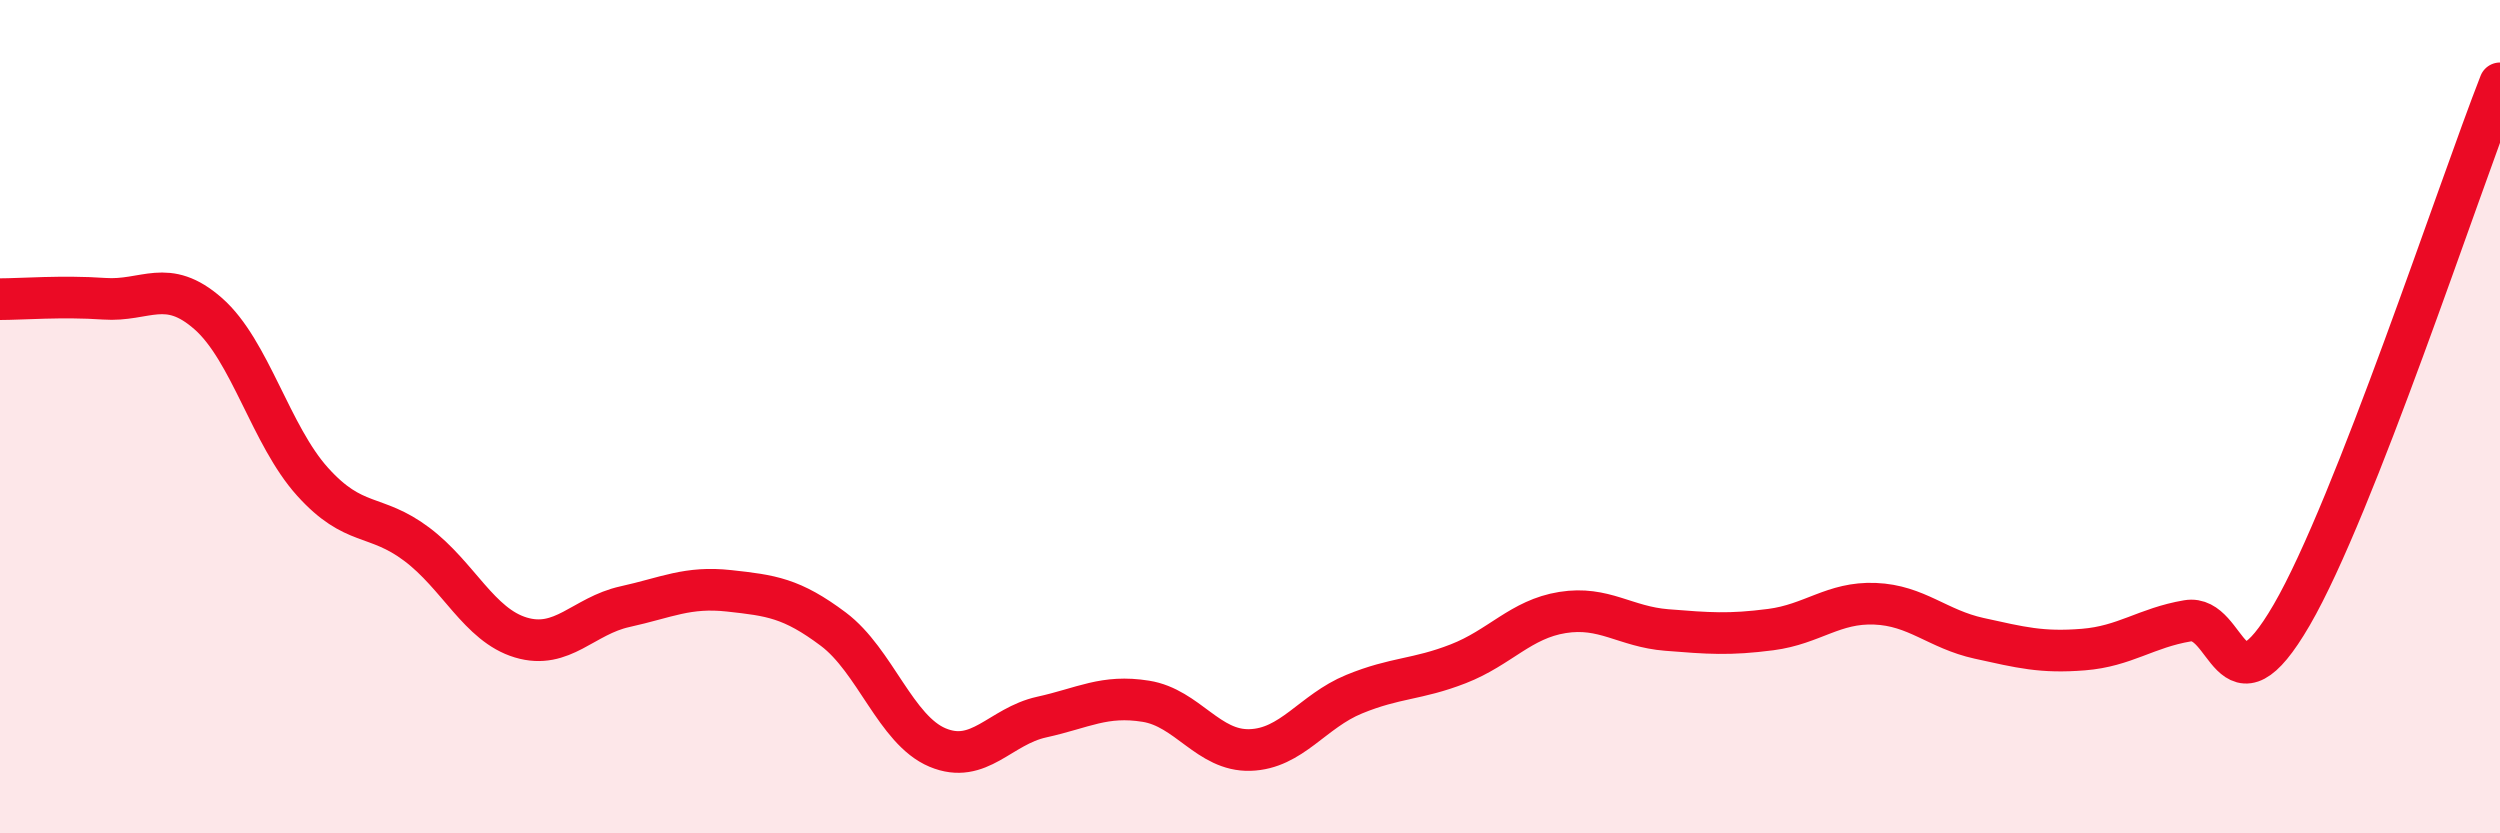 
    <svg width="60" height="20" viewBox="0 0 60 20" xmlns="http://www.w3.org/2000/svg">
      <path
        d="M 0,7.18 C 0.5,7.18 1.5,7.1 2.5,7.17 C 3.5,7.24 4,6.65 5,7.53 C 6,8.41 6.5,10.45 7.5,11.56 C 8.5,12.67 9,12.31 10,13.06 C 11,13.81 11.5,15 12.5,15.3 C 13.5,15.6 14,14.78 15,14.56 C 16,14.34 16.5,14.07 17.5,14.18 C 18.5,14.29 19,14.35 20,15.1 C 21,15.85 21.5,17.52 22.5,17.94 C 23.5,18.36 24,17.43 25,17.21 C 26,16.99 26.5,16.67 27.5,16.83 C 28.5,16.99 29,18.03 30,18 C 31,17.97 31.5,17.07 32.5,16.66 C 33.5,16.25 34,16.32 35,15.93 C 36,15.54 36.5,14.86 37.5,14.7 C 38.5,14.54 39,15.04 40,15.12 C 41,15.2 41.5,15.24 42.5,15.11 C 43.5,14.98 44,14.45 45,14.49 C 46,14.53 46.5,15.1 47.5,15.32 C 48.5,15.54 49,15.67 50,15.59 C 51,15.51 51.5,15.07 52.5,14.9 C 53.5,14.73 53.5,17.34 55,14.76 C 56.5,12.18 59,4.55 60,2L60 20L0 20Z"
        fill="#EB0A25"
        opacity="0.1"
        stroke-linecap="round"
        stroke-linejoin="round"
      />
      <path
        d="M 0,7.18 C 0.5,7.18 1.5,7.1 2.5,7.17 C 3.5,7.24 4,6.65 5,7.53 C 6,8.41 6.5,10.45 7.5,11.56 C 8.5,12.67 9,12.31 10,13.06 C 11,13.81 11.5,15 12.5,15.3 C 13.5,15.6 14,14.78 15,14.56 C 16,14.34 16.5,14.07 17.5,14.18 C 18.5,14.29 19,14.35 20,15.1 C 21,15.85 21.5,17.52 22.5,17.94 C 23.5,18.36 24,17.43 25,17.21 C 26,16.99 26.5,16.67 27.5,16.83 C 28.5,16.99 29,18.03 30,18 C 31,17.97 31.5,17.07 32.5,16.66 C 33.5,16.25 34,16.32 35,15.93 C 36,15.54 36.5,14.86 37.5,14.7 C 38.5,14.54 39,15.04 40,15.12 C 41,15.2 41.5,15.24 42.5,15.11 C 43.5,14.98 44,14.45 45,14.49 C 46,14.53 46.5,15.1 47.5,15.32 C 48.5,15.54 49,15.67 50,15.59 C 51,15.51 51.5,15.07 52.5,14.9 C 53.5,14.73 53.5,17.34 55,14.76 C 56.5,12.18 59,4.55 60,2"
        stroke="#EB0A25"
        stroke-width="1"
        fill="none"
        stroke-linecap="round"
        stroke-linejoin="round"
      />
    </svg>
  